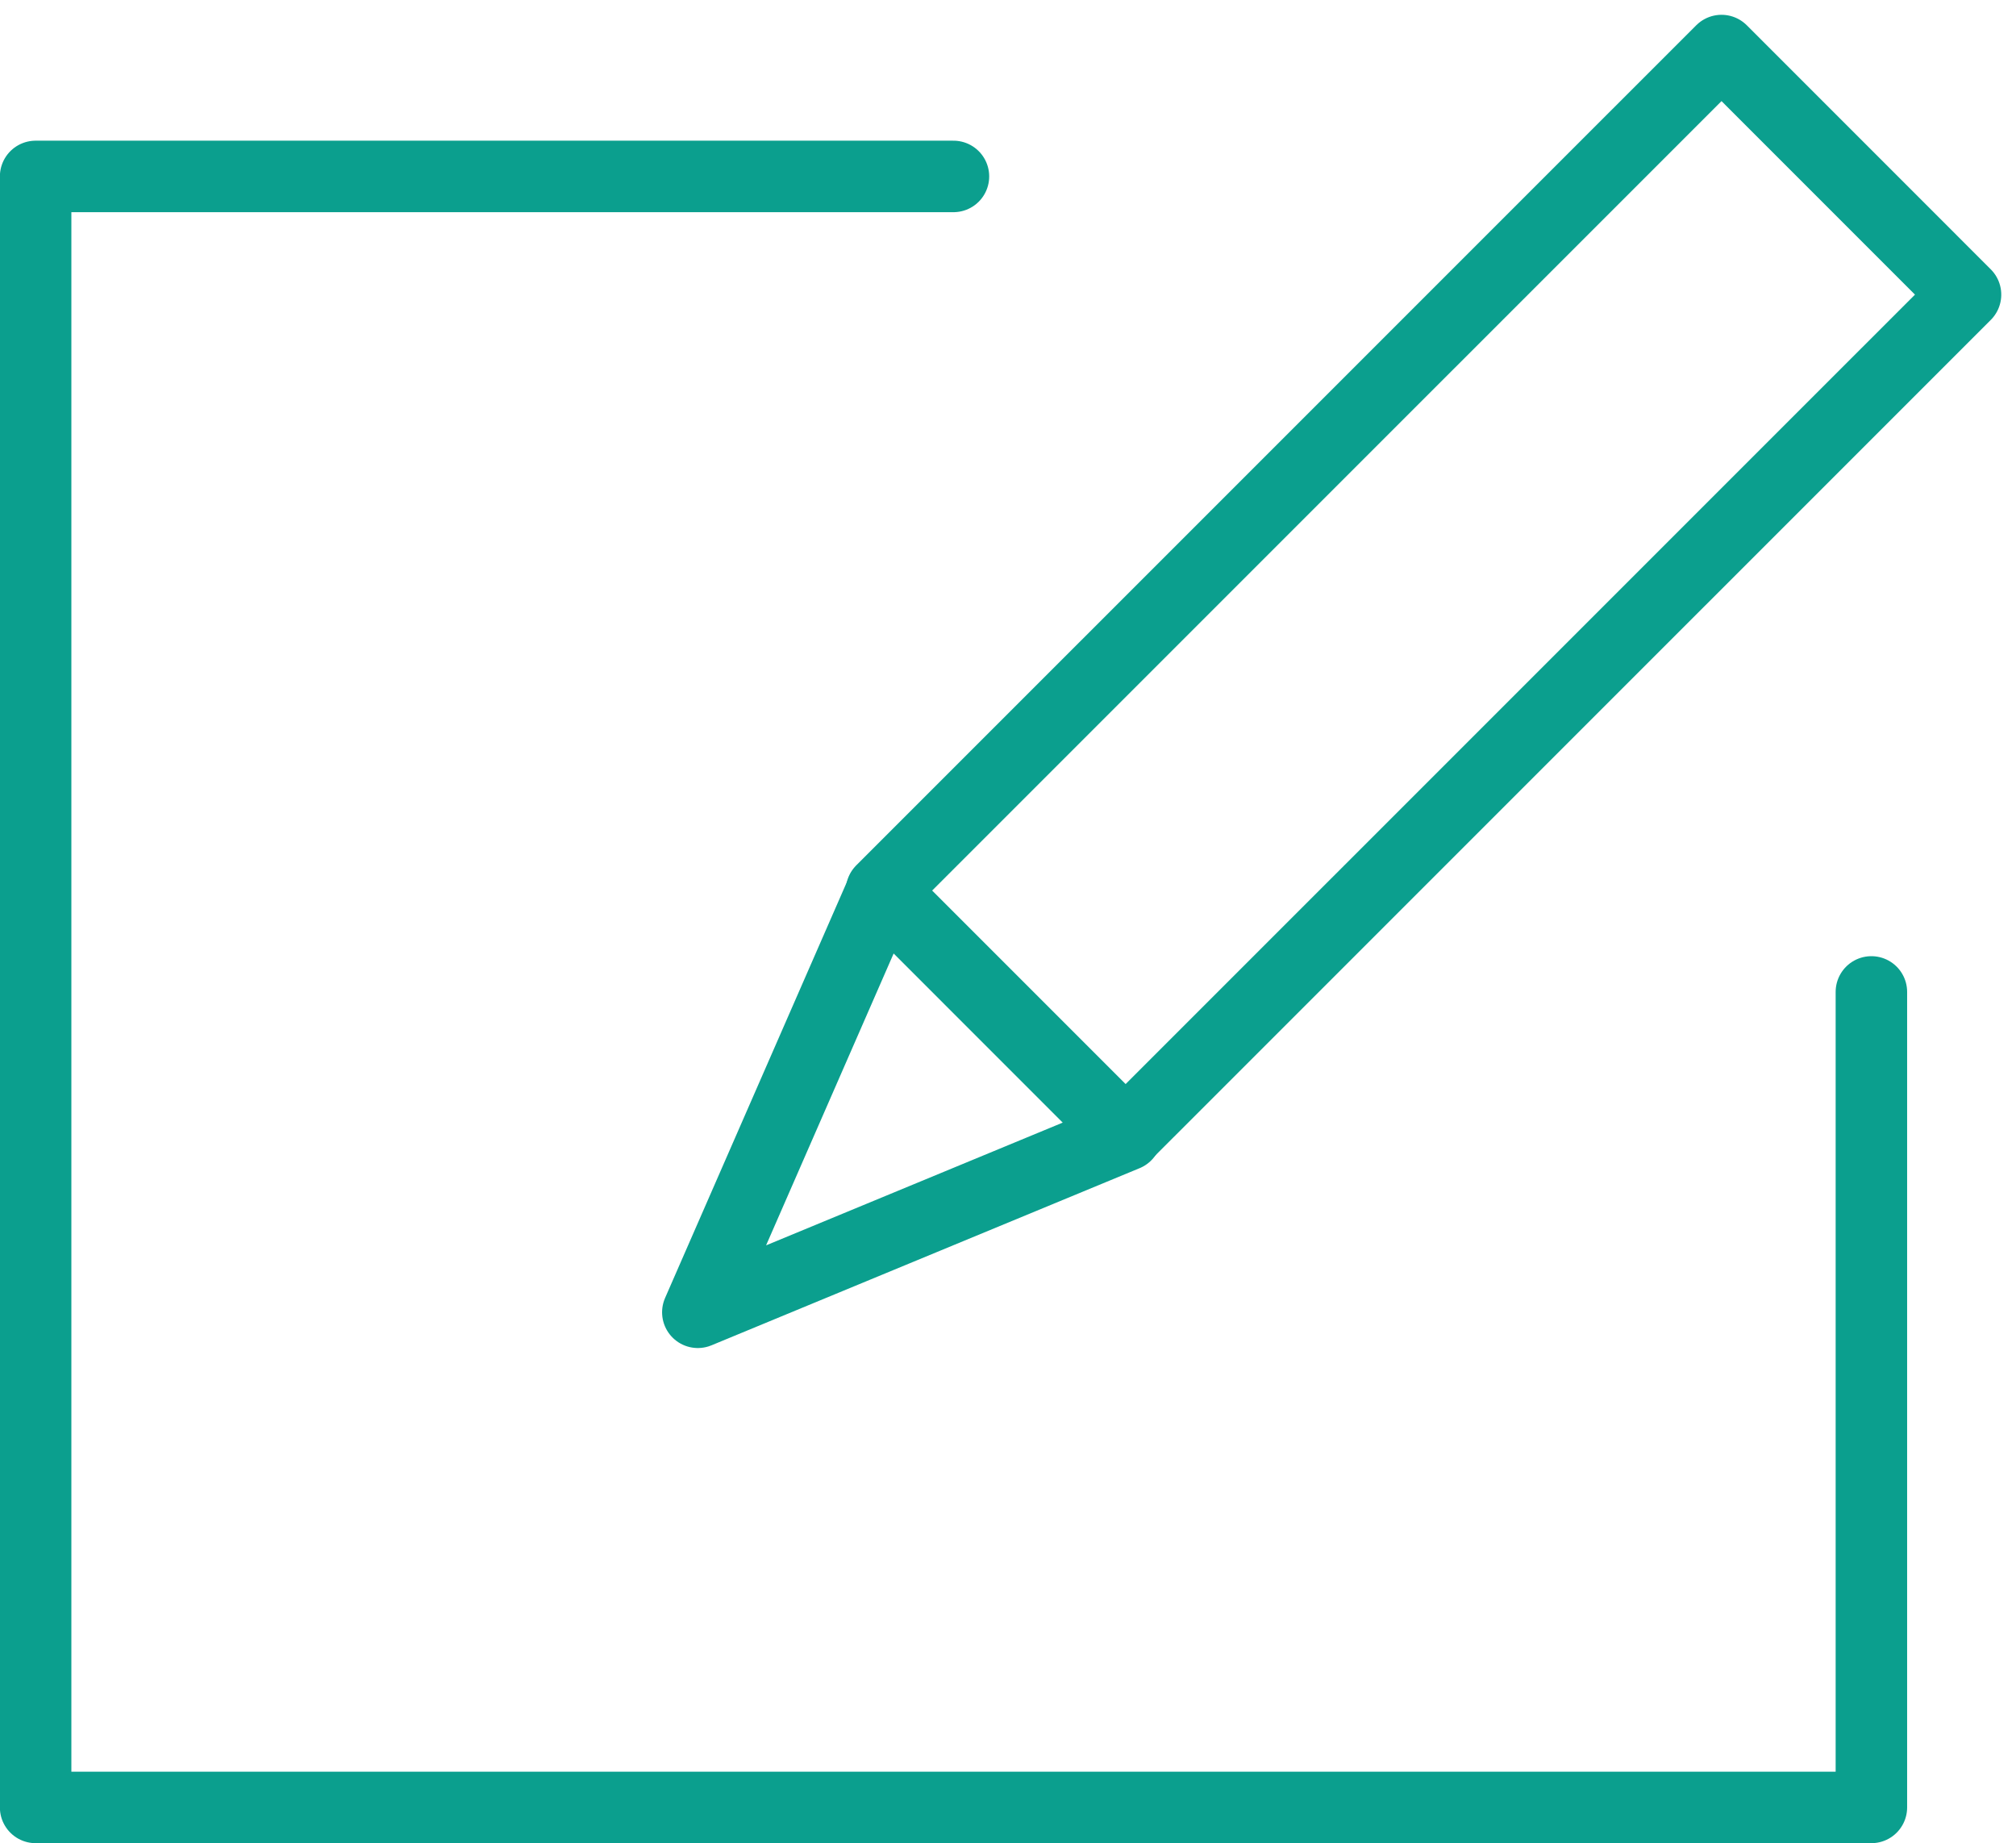 <svg xmlns="http://www.w3.org/2000/svg" width="36.664" height="33.514" viewBox="0 0 36.664 33.514">
  <g id="Group_827" data-name="Group 827" transform="translate(0.648 0.919)">
    <g id="Group_817" data-name="Group 817" transform="translate(0 0)">
      <g id="Group_815" data-name="Group 815" transform="translate(0 2.289)">
        <path id="Path_815" data-name="Path 815" d="M188.194,268.967v14.828H154.808V254.139H171.5" transform="translate(-154.808 -254.139)" fill="none" stroke="#0b9f8e" stroke-linecap="round" stroke-linejoin="round" stroke-width="1.3"/>
      </g>
      <g id="Group_816" data-name="Group 816" transform="translate(12.043 0)">
        <rect id="Rectangle_239" data-name="Rectangle 239" width="21.603" height="6.276" transform="translate(3.341 15.275) rotate(-44.997)" stroke-width="1.3" stroke="#0b9f8e" stroke-linecap="round" stroke-linejoin="round" fill="none"/>
        <path id="Path_816" data-name="Path 816" d="M163.572,271.255l3.348-7.659,4.438,4.438Z" transform="translate(-163.572 -248.313)" fill="none" stroke="#0b9f8e" stroke-linecap="round" stroke-linejoin="round" stroke-width="1.3"/>
      </g>
    </g>
  </g>
</svg>
